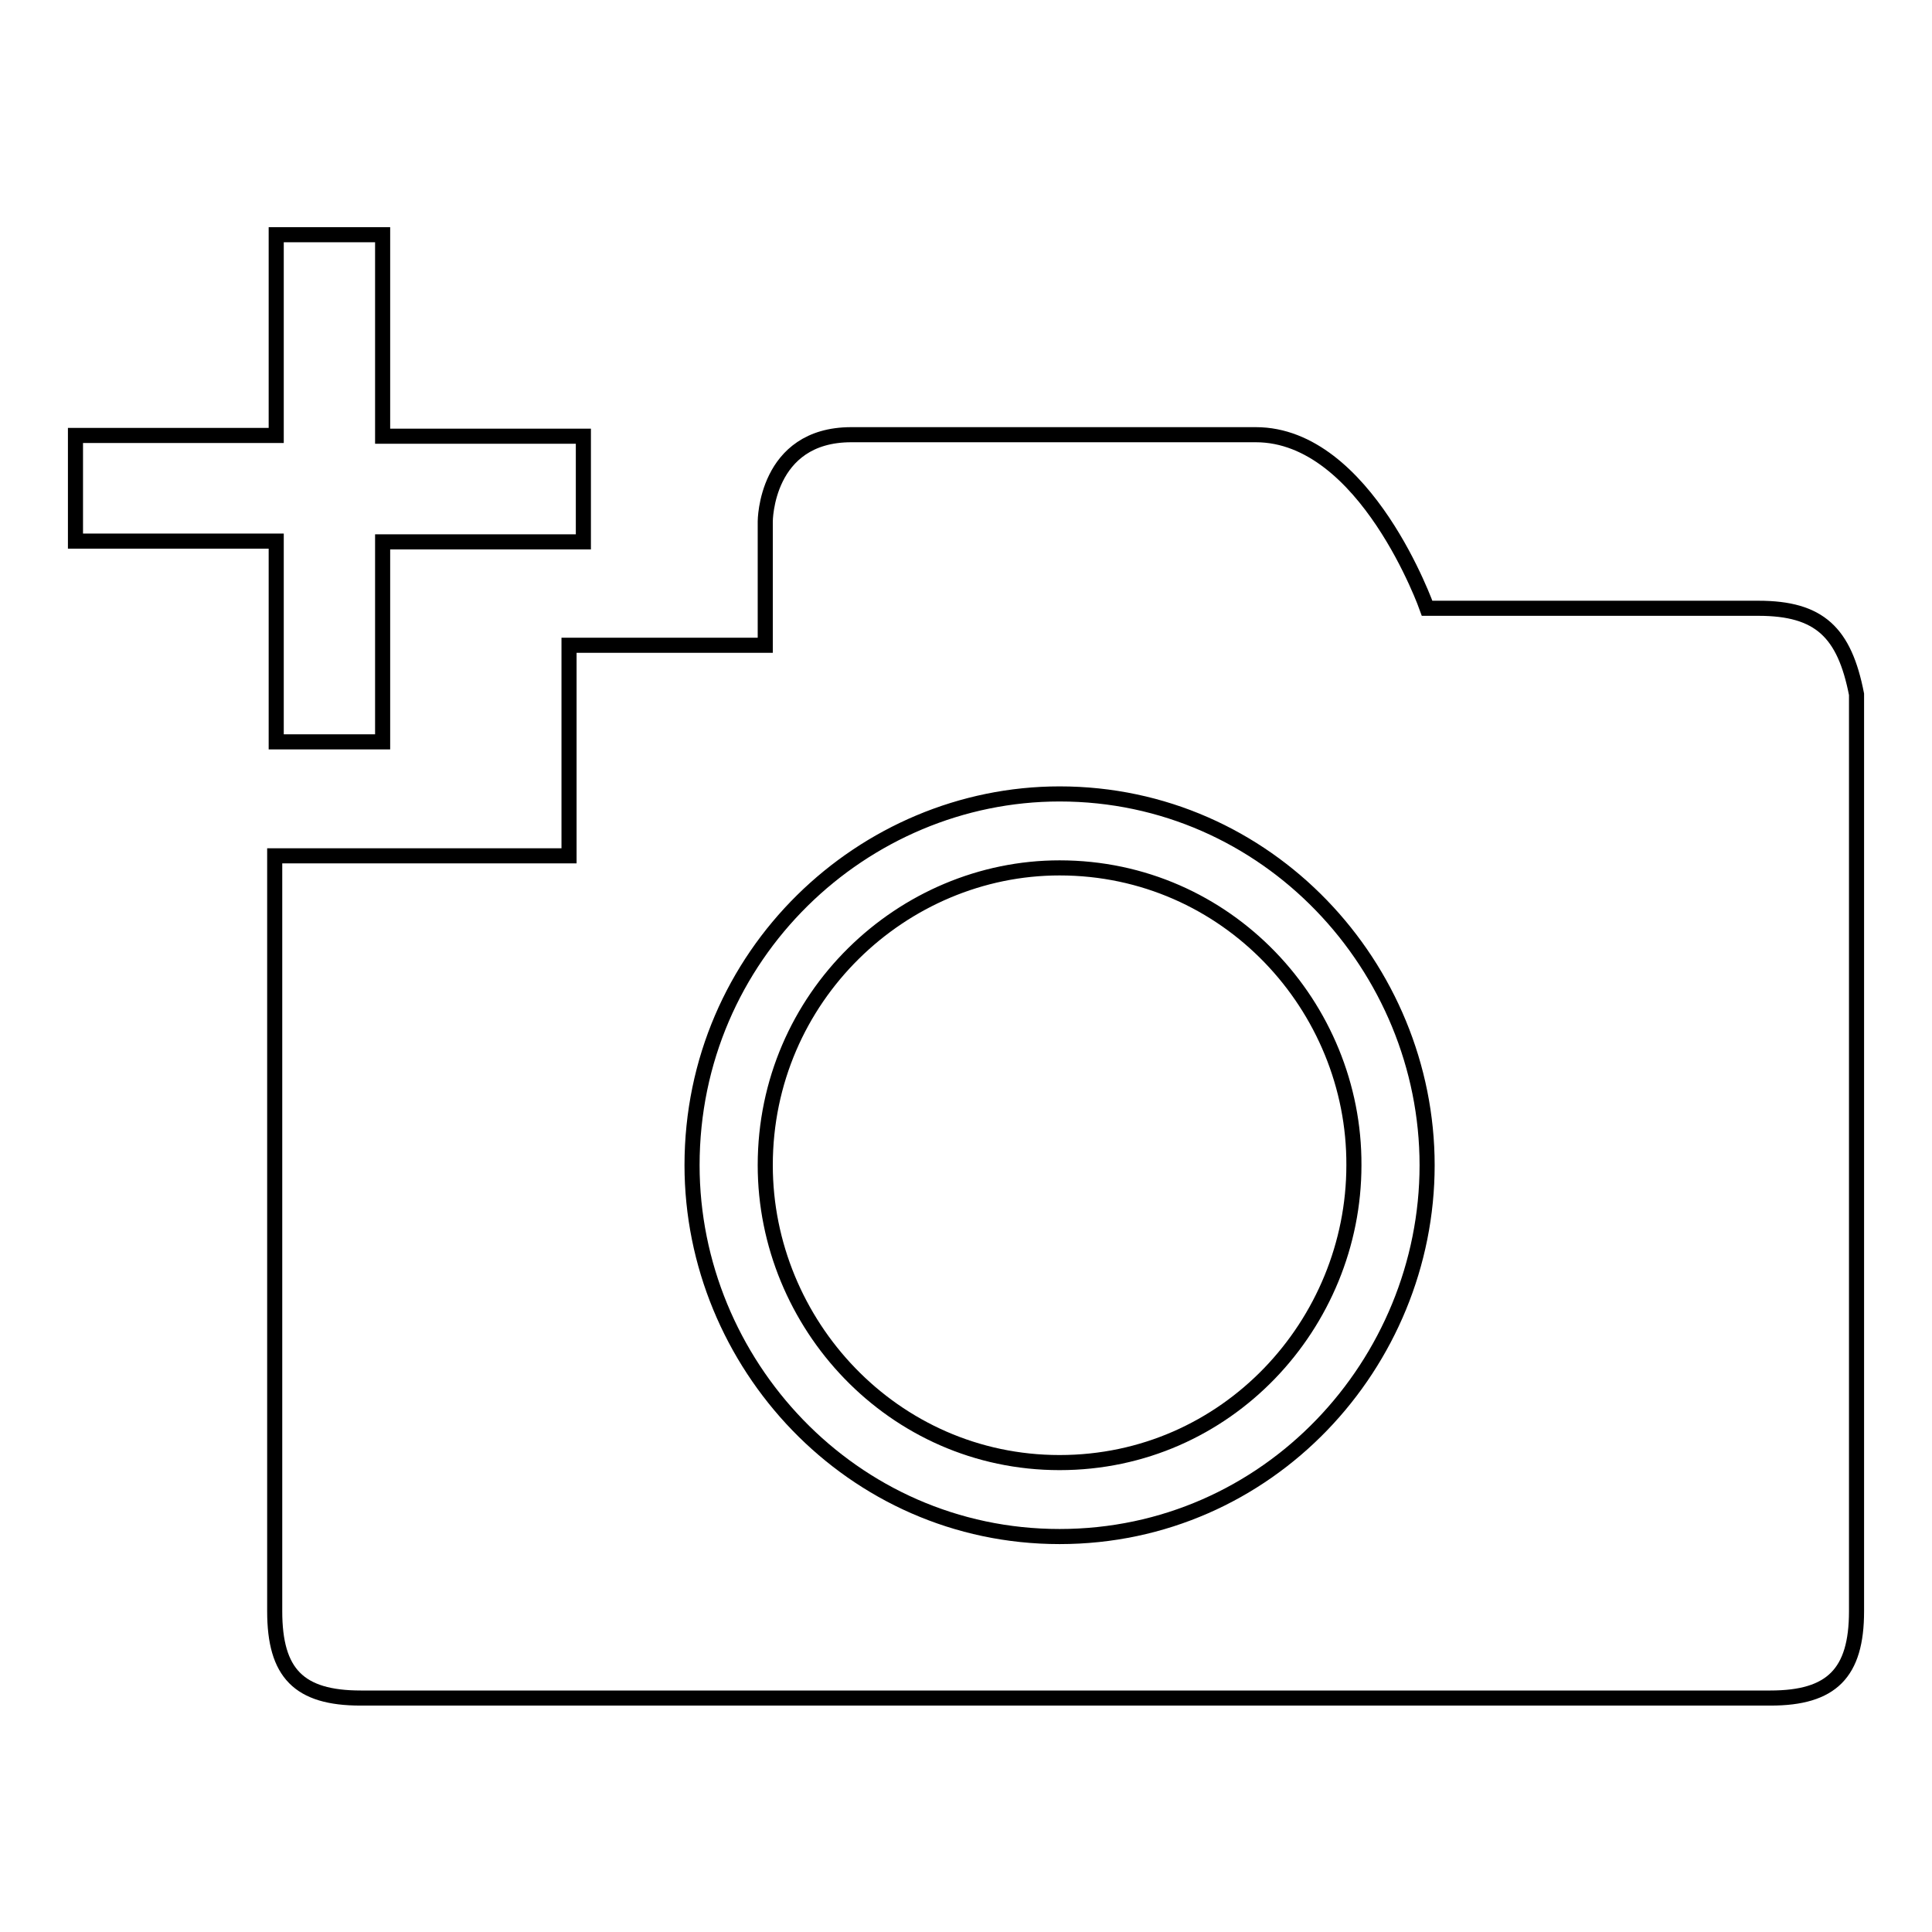 <?xml version="1.0" encoding="utf-8"?>
<!-- Svg Vector Icons : http://www.onlinewebfonts.com/icon -->
<!DOCTYPE svg PUBLIC "-//W3C//DTD SVG 1.1//EN" "http://www.w3.org/Graphics/SVG/1.1/DTD/svg11.dtd">
<svg version="1.1" xmlns="http://www.w3.org/2000/svg" xmlns:xlink="http://www.w3.org/1999/xlink" x="0px" y="0px" viewBox="0 0 256 256" enable-background="new 0 0 256 256" xml:space="preserve">
<g><g><path stroke-width="2" fill-opacity="0" stroke="#000000"  d="M36.6,31.1v26.6H10v14h26.6v26.6h14.1V71.8h26.6v-14H50.7V31.1H36.6z"/><path stroke-width="2" fill-opacity="0" stroke="#000000"  d="M140.4,115c-20.8,0-39,17.1-39,39.4c0,21,16.9,39.4,39,39.4c22.2,0,39-18.4,39-39.4C179.5,133.4,162.6,115,140.4,115"/><path stroke-width="2" fill-opacity="0" stroke="#000000"  d="M140.4,203.6c-27.6,0-48.7-23-48.7-49.2c0-27.9,22.7-49.2,48.7-49.2c27.6,0,48.7,23,48.7,49.2C189.1,180.6,168.1,203.6,140.4,203.6 M233,80.6h-43.9c0,0-8.1-23-22.7-23h-53.6c-11.4,0-11.4,11.5-11.4,11.5v16.4h-26v27.9h-39v100.1c0,8.2,3.2,11.5,11.4,11.5h186.8c8.1,0,11.4-3.3,11.4-11.5V92C244.4,83.8,241.1,80.6,233,80.6"/></g></g>
</svg>